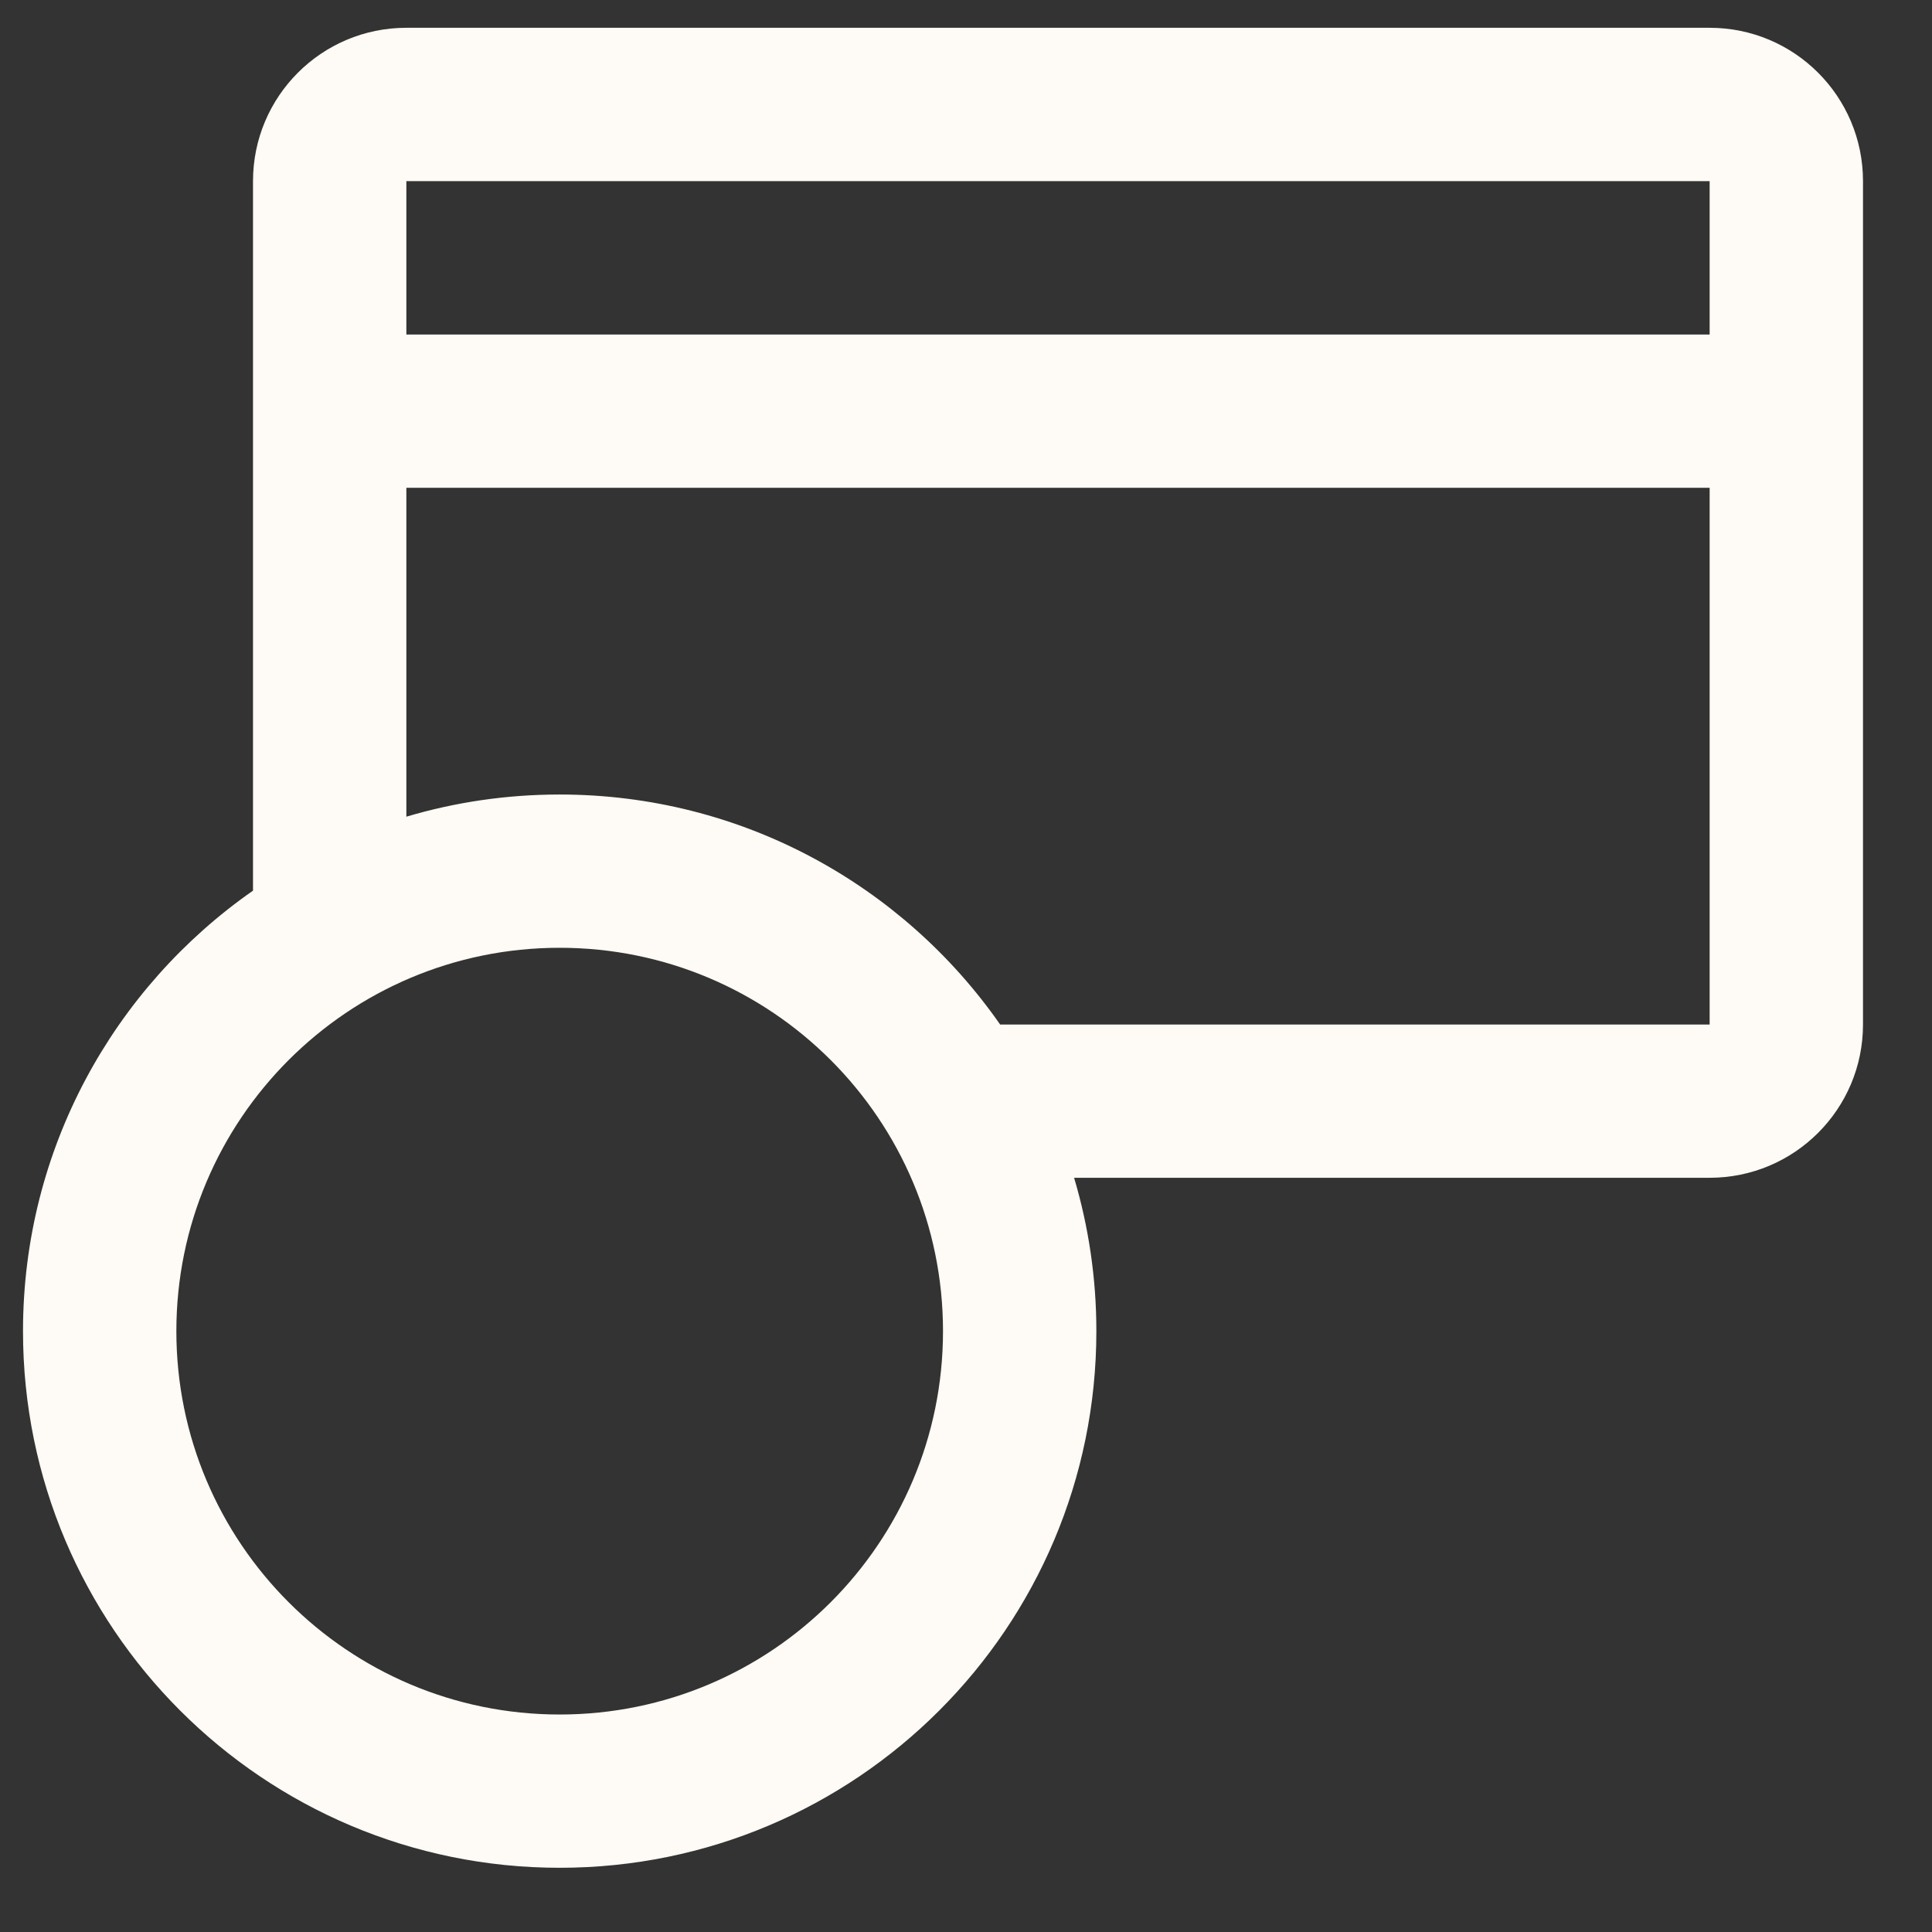 <svg width="21" height="21" viewBox="0 0 21 21" fill="none" xmlns="http://www.w3.org/2000/svg">
<rect x="0" y="0" width="21" height="21" fill="#333333" stroke="none"/>
<path fill-rule="evenodd" clip-rule="evenodd" d="M18.583 12.802H11.675C11.832 13.33 11.917 13.89 11.917 14.469C11.917 17.691 9.305 20.302 6.083 20.302C2.862 20.302 0.25 17.691 0.25 14.469C0.25 12.487 1.239 10.735 2.75 9.681V1.969C2.75 1.048 3.496 0.302 4.417 0.302H18.583C19.504 0.302 20.25 1.048 20.25 1.969V11.136C20.25 12.056 19.504 12.802 18.583 12.802ZM4.417 1.969H18.583V3.636H4.417V1.969ZM4.417 5.302V8.877C4.945 8.72 5.504 8.636 6.083 8.636C8.066 8.636 9.817 9.624 10.871 11.136H18.583V5.302H4.417ZM6.083 18.636C8.385 18.636 10.25 16.77 10.25 14.469C10.25 12.168 8.385 10.302 6.083 10.302C3.782 10.302 1.917 12.168 1.917 14.469C1.917 16.77 3.782 18.636 6.083 18.636Z" fill="#FEFAF5"/>
</svg>
